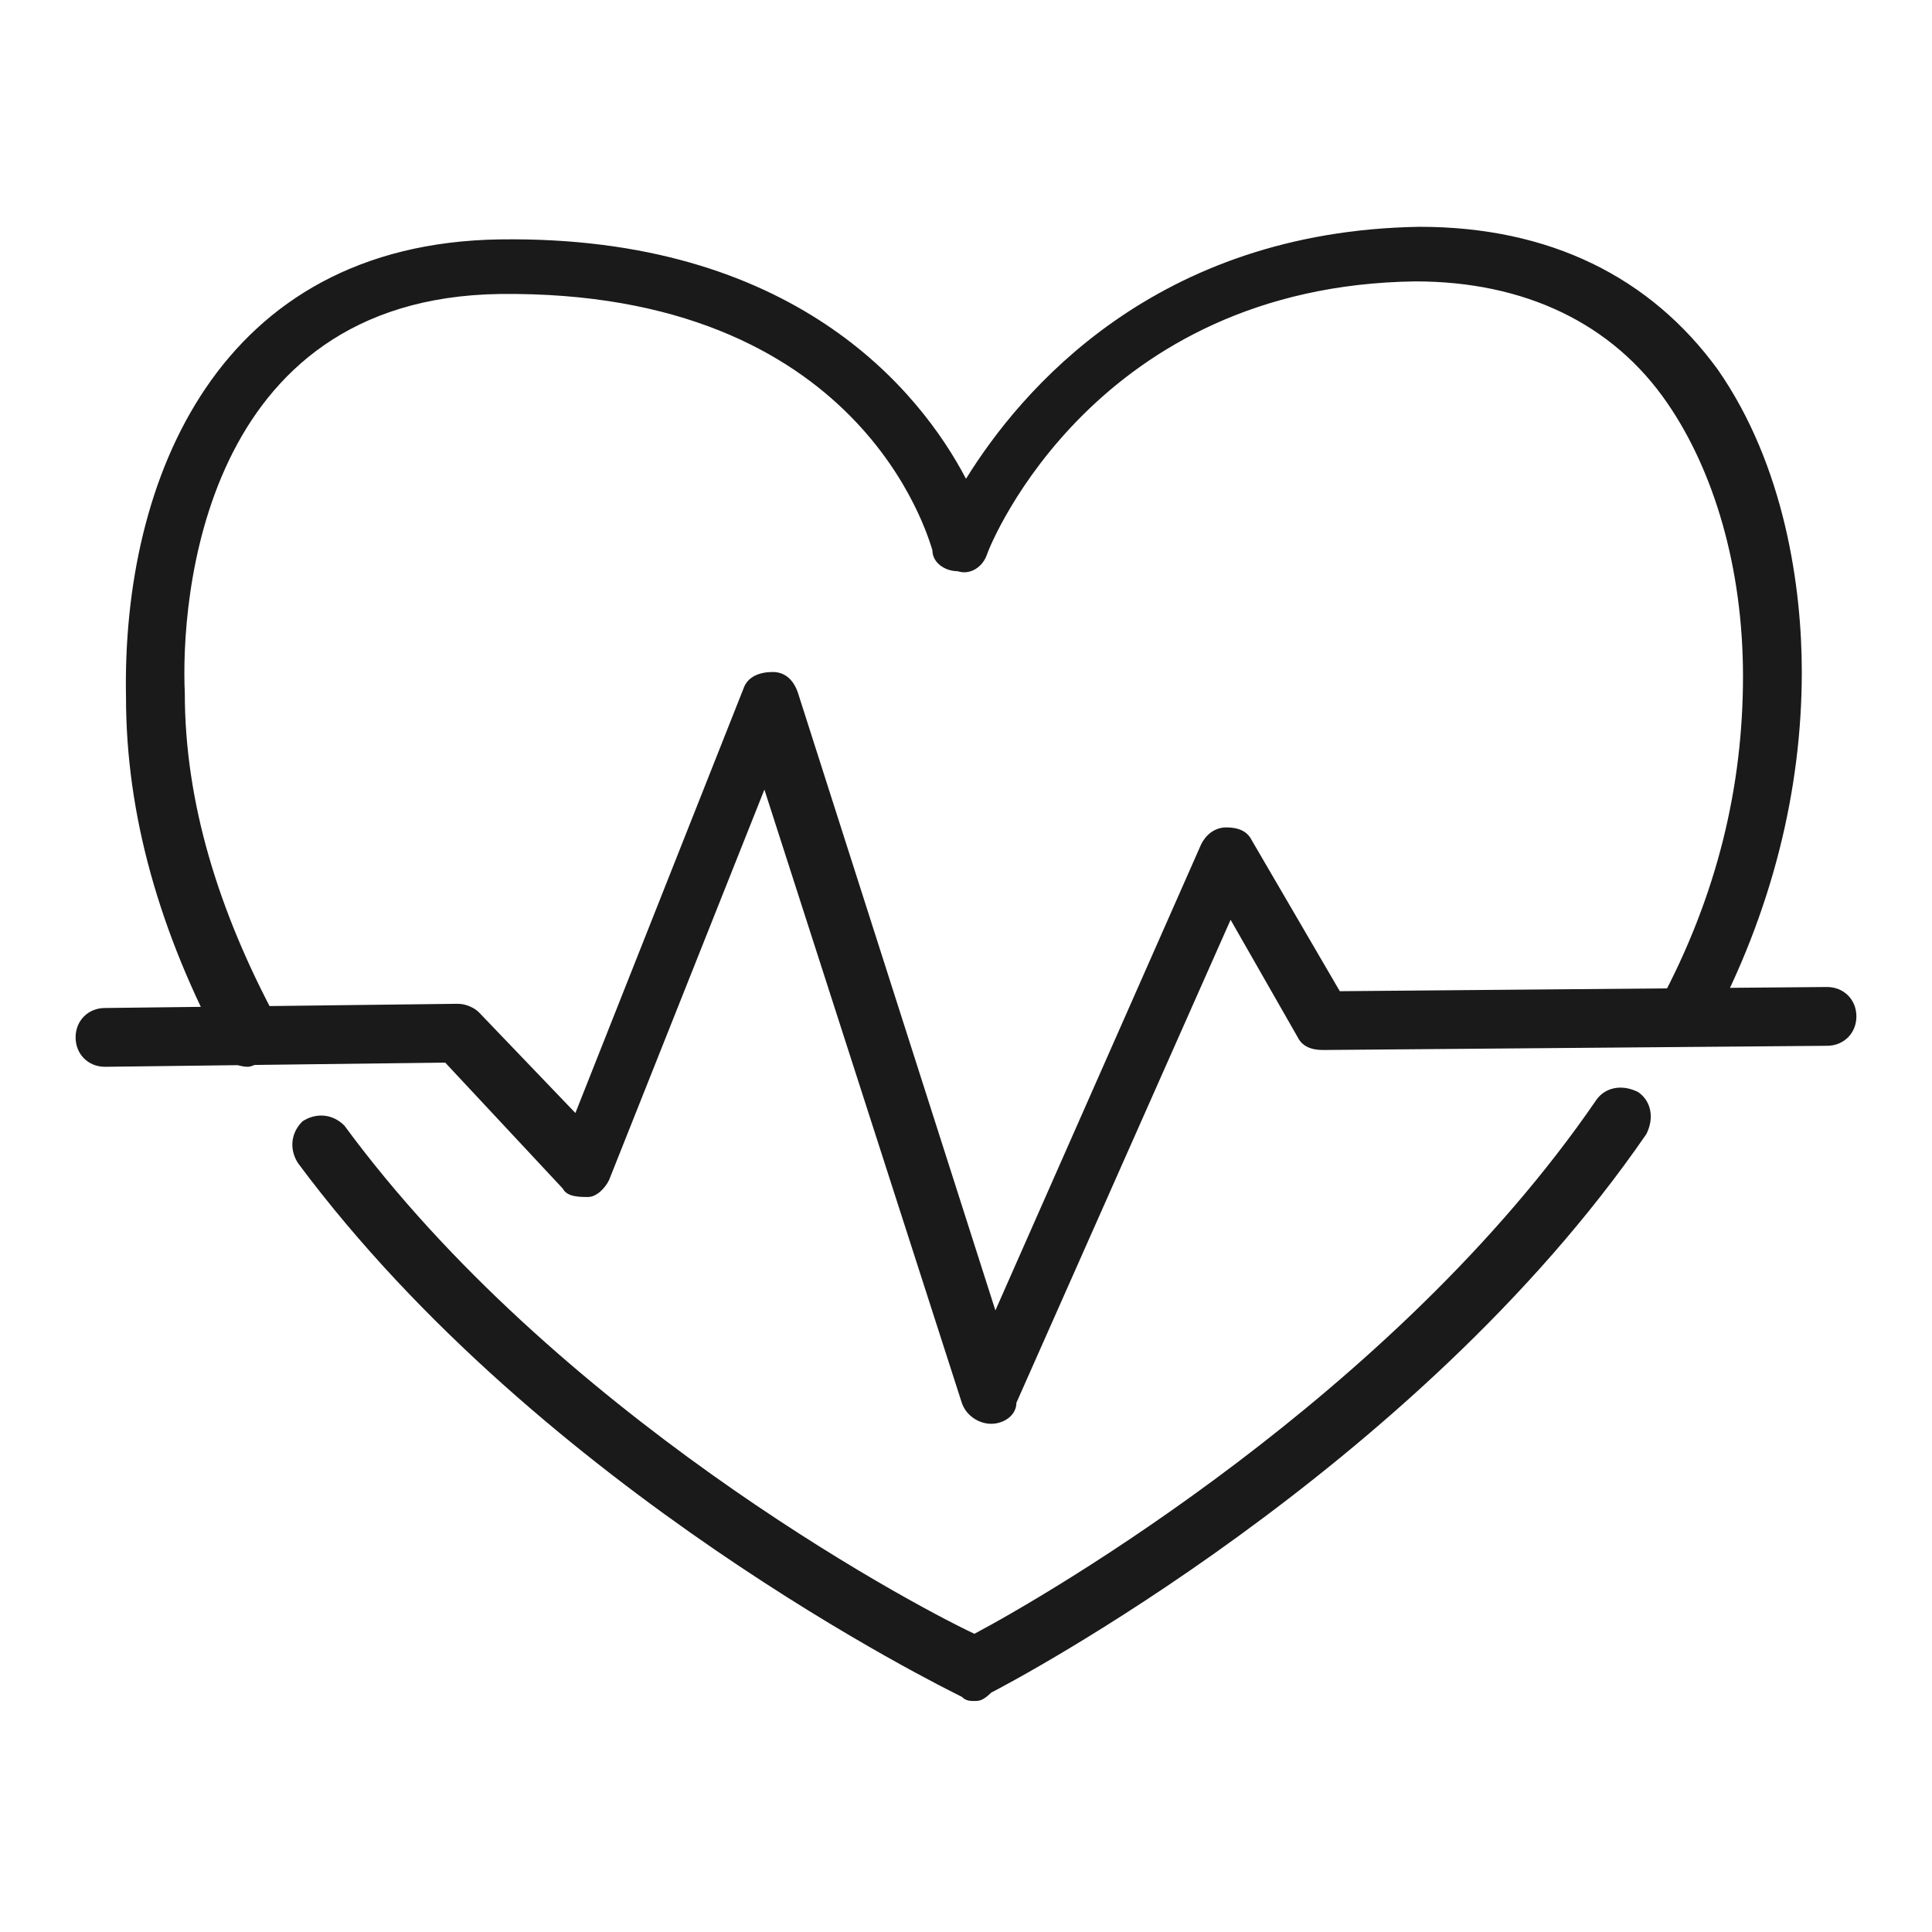 <?xml version="1.0" encoding="utf-8"?>
<!-- Generator: Adobe Illustrator 22.1.0, SVG Export Plug-In . SVG Version: 6.00 Build 0)  -->
<svg version="1.1" id="Vrstva_1" xmlns="http://www.w3.org/2000/svg" xmlns:xlink="http://www.w3.org/1999/xlink" x="0px" y="0px"
	 viewBox="0 0 46 46" style="enable-background:new 0 0 46 46;" xml:space="preserve">
<style type="text/css">
	.st0{fill:#1A1A1A;}
	.st1{fill:#D8B46A;}
	.st2{fill:#B21253;}
	.st3{fill:#F0E1C1;}
</style>
<g>
	<g>
		<path class="st0" d="M23.2,40.5c-0.1,0-0.2,0-0.3-0.1c-0.4-0.2-10-4.9-15.8-12.7c-0.2-0.3-0.2-0.7,0.1-1c0.3-0.2,0.7-0.2,1,0.1
			c5,6.8,13.3,11.3,15,12.1c1.7-0.9,10-5.7,14.8-12.7c0.2-0.3,0.6-0.4,1-0.2c0.3,0.2,0.4,0.6,0.2,1c-5.5,8-15.2,13.1-15.6,13.3
			C23.4,40.5,23.3,40.5,23.2,40.5z"/>
	</g>
	<g>
		<path class="st0" d="M5.9,25.4c-0.2,0-0.5-0.1-0.6-0.4C3.8,22.2,3,19.4,3,16.6C2.9,11.4,5.2,5.8,11.9,5.7c7-0.1,10,3.6,11.1,5.7
			c1.3-2.1,4.5-5.9,10.8-6c3.1,0,5.5,1.2,7.1,3.4c1.6,2.3,2,5.2,2,7.2c0,2.8-0.7,5.7-2.2,8.5c-0.2,0.3-0.6,0.5-0.9,0.3
			c-0.3-0.2-0.5-0.6-0.3-0.9c1.4-2.6,2-5.2,2-7.8c0-2.6-0.7-4.9-1.8-6.5c-1.3-1.9-3.4-2.9-6-2.9c-7.6,0.1-10.1,6.2-10.2,6.5
			c-0.1,0.3-0.4,0.5-0.7,0.4c-0.3,0-0.6-0.2-0.6-0.5c-0.1-0.3-1.7-6.2-10.3-6.1c-7.1,0.1-7.6,7.3-7.5,9.5c0,2.6,0.8,5.2,2.2,7.8
			c0.2,0.3,0.1,0.8-0.3,0.9C6.2,25.3,6,25.4,5.9,25.4z"/>
	</g>
	<g>
		<path class="st0" d="M23.6,33.9C23.6,33.9,23.6,33.9,23.6,33.9c-0.3,0-0.6-0.2-0.7-0.5l-4.7-14.6l-3.7,9.3
			c-0.1,0.2-0.3,0.4-0.5,0.4c-0.2,0-0.5,0-0.6-0.2l-2.8-3l-8.1,0.1c-0.4,0-0.7-0.3-0.7-0.7c0-0.4,0.3-0.7,0.7-0.7l8.4-0.1
			c0.2,0,0.4,0.1,0.5,0.2l2.3,2.4l4-10.1c0.1-0.3,0.4-0.4,0.7-0.4c0.3,0,0.5,0.2,0.6,0.5l4.7,14.7l4.9-11.1c0.1-0.2,0.3-0.4,0.6-0.4
			c0.3,0,0.5,0.1,0.6,0.3l2.1,3.6l11.6-0.1c0.4,0,0.7,0.3,0.7,0.7c0,0.4-0.3,0.7-0.7,0.7l-12,0.1c-0.3,0-0.5-0.1-0.6-0.3l-1.6-2.8
			l-5.1,11.5C24.2,33.7,23.9,33.9,23.6,33.9z"/>
	</g>
</g>
</svg>
